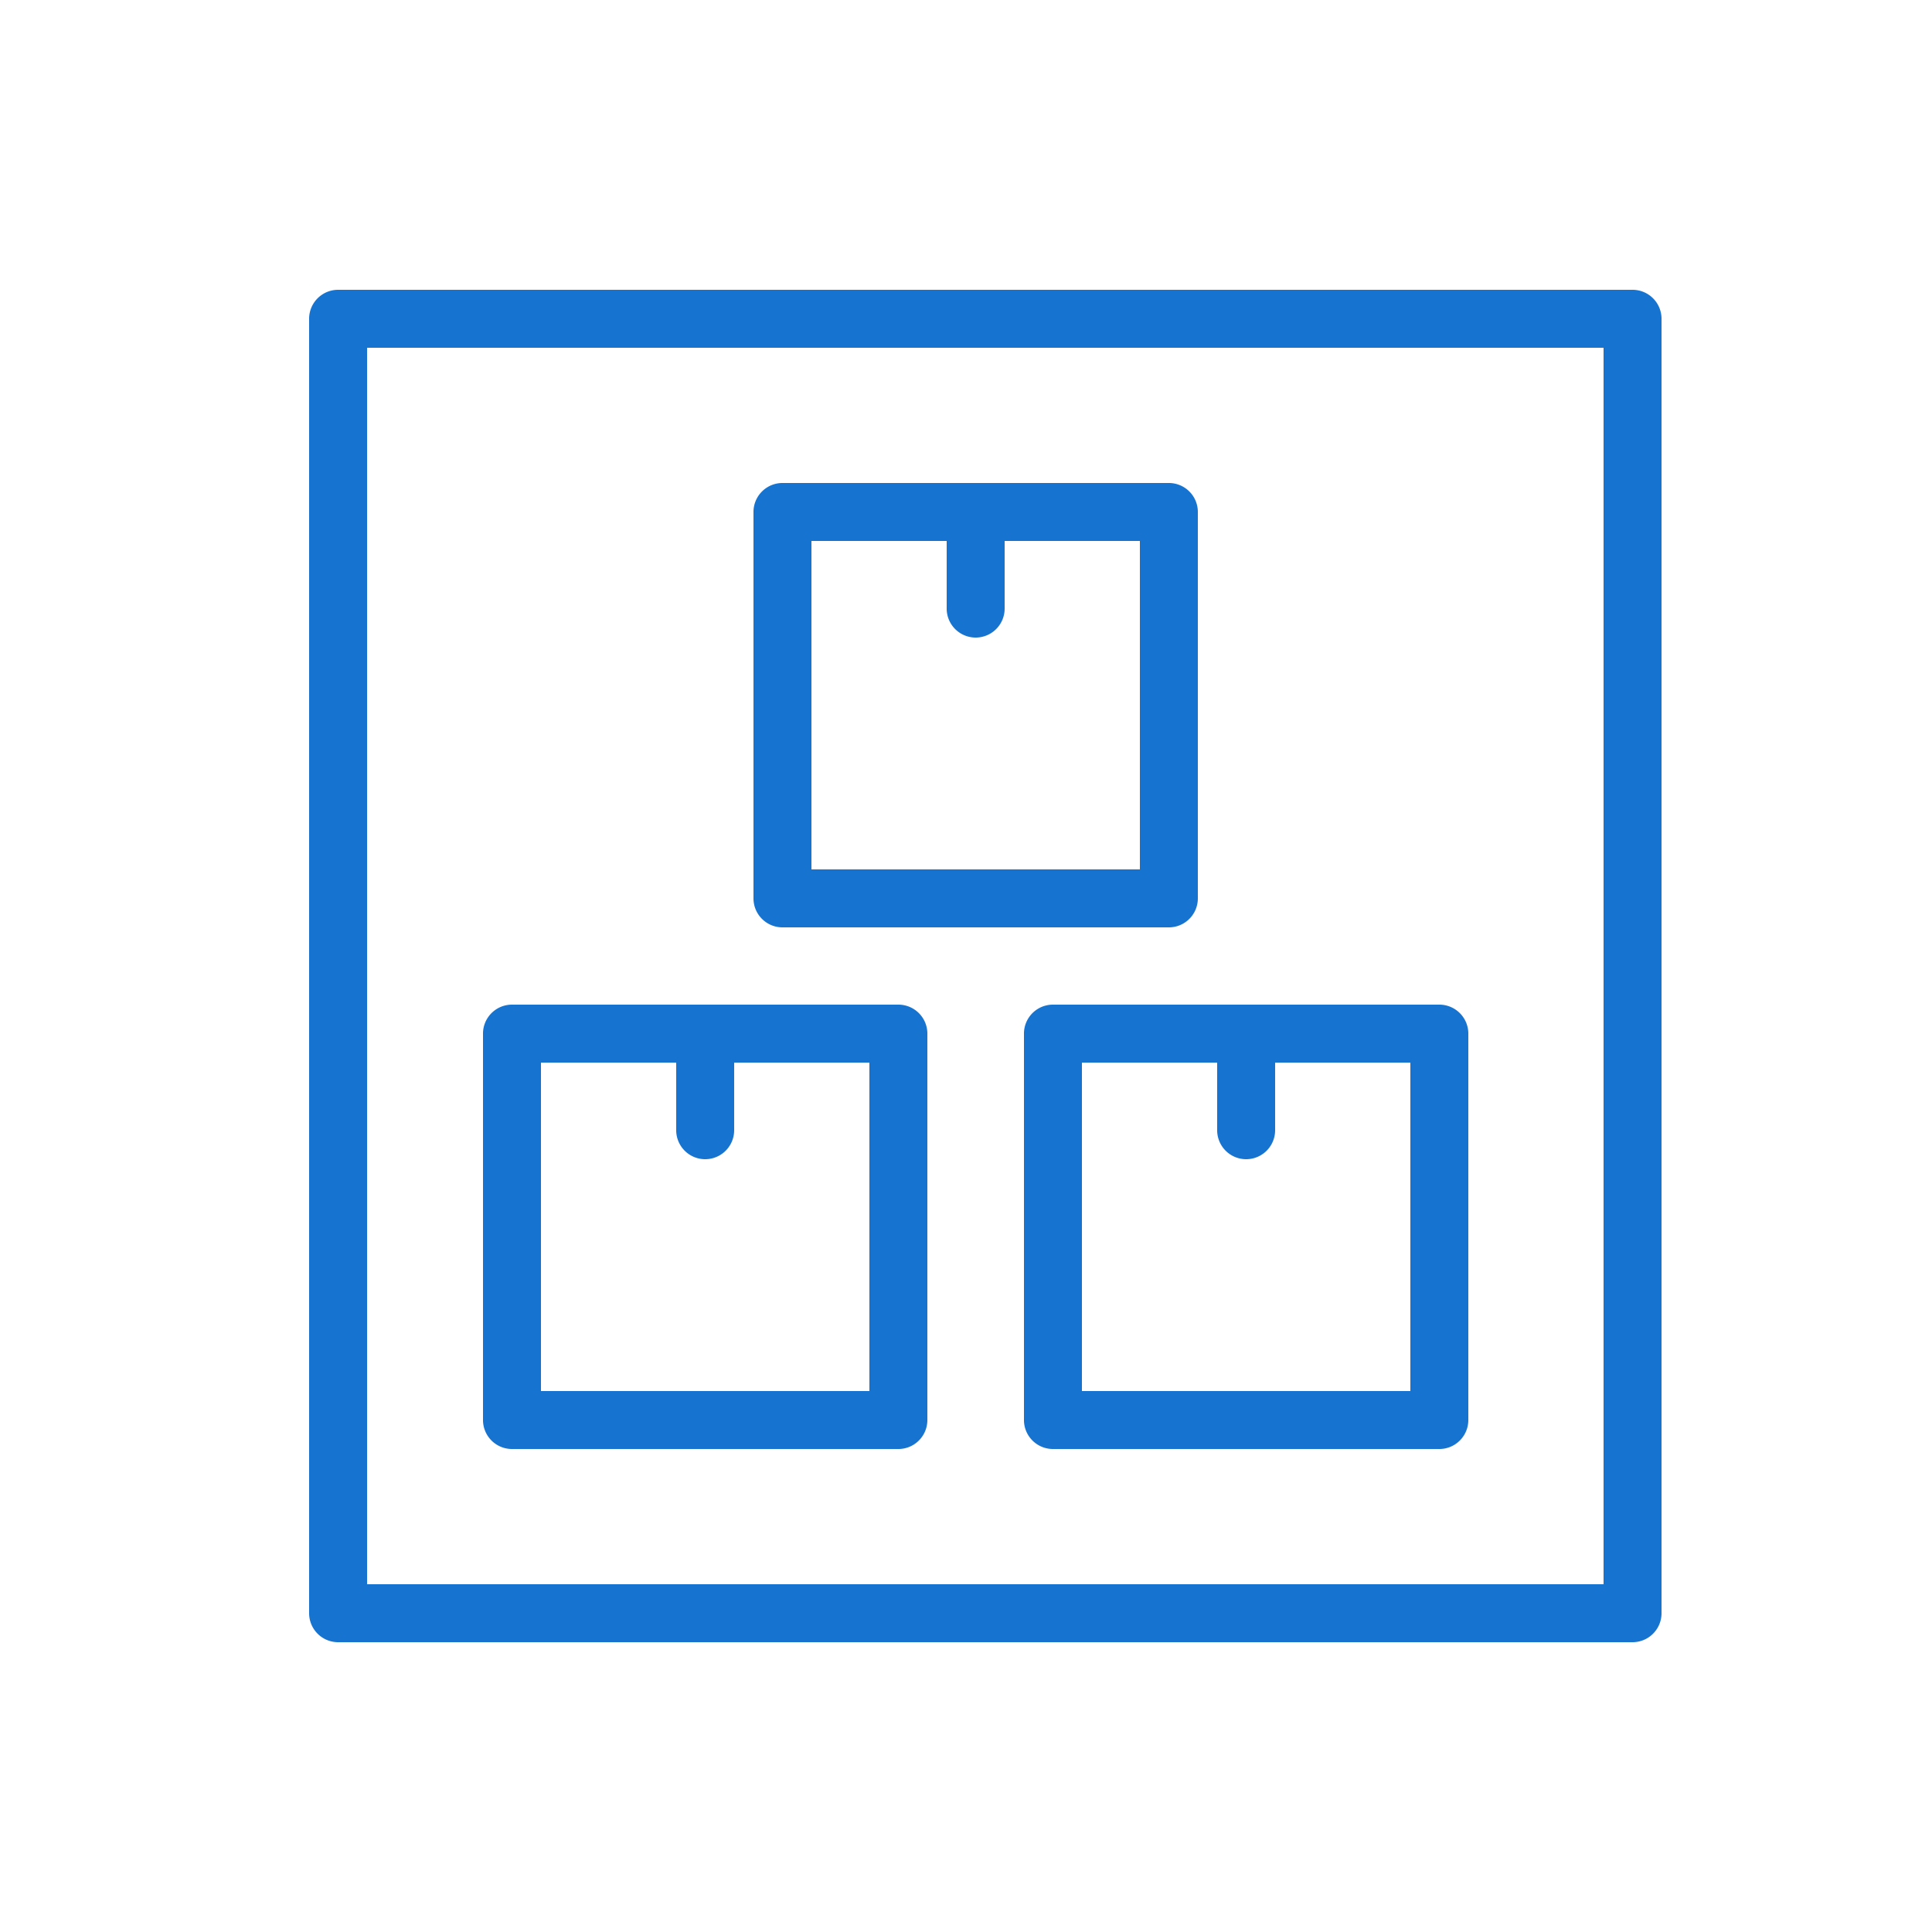 <svg xmlns="http://www.w3.org/2000/svg" viewBox="0 0 100 100" fill-rule="evenodd"><g class="t-group-origins"><path d="M84.5 15h-67a1.5 1.5 0 0 0-1.5 1.5v67a1.5 1.5 0 0 0 1.5 1.5h67a1.5 1.5 0 0 0 1.5-1.5v-67a1.5 1.5 0 0 0-1.5-1.5ZM83 82H19V18h64Z" stroke-width="0" stroke="#1673cf" fill="#1673cf" stroke-width-old="0"></path><path d="M40.5 48h20a1.5 1.5 0 0 0 1.5-1.5v-20a1.5 1.5 0 0 0-1.5-1.5h-20a1.5 1.5 0 0 0-1.5 1.5v20a1.5 1.5 0 0 0 1.5 1.5ZM42 28h7v3.5a1.5 1.5 0 0 0 3 0V28h7v17H42Zm11 25.5v20a1.5 1.5 0 0 0 1.5 1.5h20a1.5 1.5 0 0 0 1.5-1.5v-20a1.5 1.5 0 0 0-1.5-1.5h-20a1.5 1.5 0 0 0-1.5 1.5Zm3 1.5h7v3.5a1.5 1.5 0 0 0 3 0V55h7v17H56ZM26.5 75h20a1.5 1.5 0 0 0 1.5-1.5v-20a1.5 1.5 0 0 0-1.5-1.5h-20a1.5 1.5 0 0 0-1.5 1.5v20a1.5 1.5 0 0 0 1.5 1.5ZM28 55h7v3.5a1.5 1.5 0 0 0 3 0V55h7v17H28Z" stroke-width="0" stroke="#1673cf" fill="#1673cf" stroke-width-old="0"></path></g></svg>
